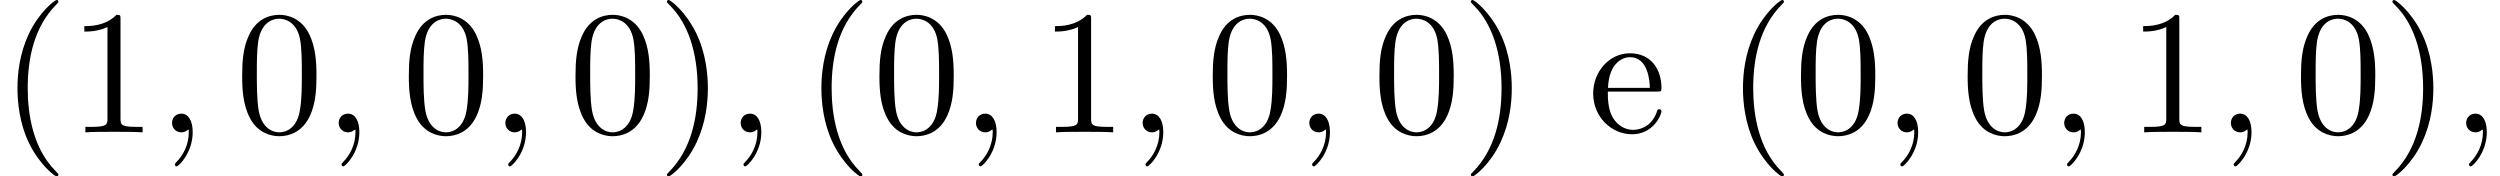 <?xml version='1.0' encoding='UTF-8'?>
<!-- This file was generated by dvisvgm 2.13.3 -->
<svg version='1.1' xmlns='http://www.w3.org/2000/svg' xmlns:xlink='http://www.w3.org/1999/xlink' width='154.546pt' height='10.909pt' viewBox='155.853 74.11 154.546 10.909'>
<defs>
<path id='g0-59' d='M2.215-.011C2.215-.731 1.942-1.156 1.516-1.156C1.156-1.156 .938-.884 .938-.578C.938-.284 1.156 0 1.516 0C1.647 0 1.789-.044 1.898-.142C1.931-.164 1.942-.175 1.953-.175S1.975-.164 1.975-.011C1.975 .796 1.593 1.451 1.233 1.811C1.113 1.931 1.113 1.953 1.113 1.985C1.113 2.062 1.167 2.105 1.222 2.105C1.342 2.105 2.215 1.265 2.215-.011Z'/>
<path id='g1-40' d='M3.611 2.618C3.611 2.585 3.611 2.564 3.425 2.378C2.062 1.004 1.713-1.058 1.713-2.727C1.713-4.625 2.127-6.524 3.469-7.887C3.611-8.018 3.611-8.04 3.611-8.073C3.611-8.149 3.567-8.182 3.502-8.182C3.393-8.182 2.411-7.44 1.767-6.055C1.211-4.855 1.08-3.644 1.08-2.727C1.08-1.876 1.2-.556 1.8 .676C2.455 2.018 3.393 2.727 3.502 2.727C3.567 2.727 3.611 2.695 3.611 2.618Z'/>
<path id='g1-41' d='M3.153-2.727C3.153-3.578 3.033-4.898 2.433-6.131C1.778-7.473 .84-8.182 .731-8.182C.665-8.182 .622-8.138 .622-8.073C.622-8.04 .622-8.018 .829-7.822C1.898-6.742 2.52-5.007 2.52-2.727C2.52-.862 2.116 1.058 .764 2.433C.622 2.564 .622 2.585 .622 2.618C.622 2.684 .665 2.727 .731 2.727C.84 2.727 1.822 1.985 2.465 .6C3.022-.6 3.153-1.811 3.153-2.727Z'/>
<path id='g1-48' d='M5.018-3.491C5.018-4.364 4.964-5.236 4.582-6.044C4.08-7.091 3.185-7.265 2.727-7.265C2.073-7.265 1.276-6.982 .829-5.967C.48-5.215 .425-4.364 .425-3.491C.425-2.673 .469-1.691 .916-.862C1.385 .022 2.182 .24 2.716 .24C3.305 .24 4.135 .011 4.615-1.025C4.964-1.778 5.018-2.629 5.018-3.491ZM2.716 0C2.291 0 1.647-.273 1.451-1.32C1.331-1.975 1.331-2.978 1.331-3.622C1.331-4.32 1.331-5.04 1.418-5.629C1.625-6.927 2.444-7.025 2.716-7.025C3.076-7.025 3.796-6.829 4.004-5.749C4.113-5.138 4.113-4.309 4.113-3.622C4.113-2.804 4.113-2.062 3.993-1.364C3.829-.327 3.207 0 2.716 0Z'/>
<path id='g1-49' d='M3.207-6.982C3.207-7.244 3.207-7.265 2.956-7.265C2.28-6.567 1.32-6.567 .971-6.567V-6.229C1.189-6.229 1.833-6.229 2.4-6.513V-.862C2.4-.469 2.367-.338 1.385-.338H1.036V0C1.418-.033 2.367-.033 2.804-.033S4.189-.033 4.571 0V-.338H4.222C3.24-.338 3.207-.458 3.207-.862V-6.982Z'/>
<path id='g1-101' d='M1.222-2.749C1.287-4.375 2.204-4.647 2.575-4.647C3.698-4.647 3.807-3.175 3.807-2.749H1.222ZM1.211-2.52H4.255C4.495-2.52 4.527-2.52 4.527-2.749C4.527-3.829 3.938-4.887 2.575-4.887C1.309-4.887 .305-3.764 .305-2.4C.305-.938 1.451 .12 2.705 .12C4.036 .12 4.527-1.091 4.527-1.298C4.527-1.407 4.44-1.429 4.385-1.429C4.287-1.429 4.265-1.364 4.244-1.276C3.862-.153 2.88-.153 2.771-.153C2.225-.153 1.789-.48 1.538-.884C1.211-1.407 1.211-2.127 1.211-2.52Z'/>
</defs>
<g id='page1'>
<use x='155.853' y='82.291' xlink:href='#g1-40'/>
<use x='160.096' y='82.291' xlink:href='#g1-49'/>
<use x='165.55' y='82.291' xlink:href='#g0-59'/>
<use x='170.399' y='82.291' xlink:href='#g1-48'/>
<use x='175.853' y='82.291' xlink:href='#g0-59'/>
<use x='180.702' y='82.291' xlink:href='#g1-48'/>
<use x='186.156' y='82.291' xlink:href='#g0-59'/>
<use x='191.005' y='82.291' xlink:href='#g1-48'/>
<use x='196.459' y='82.291' xlink:href='#g1-41'/>
<use x='200.702' y='82.291' xlink:href='#g0-59'/>
<use x='205.55' y='82.291' xlink:href='#g1-40'/>
<use x='209.793' y='82.291' xlink:href='#g1-48'/>
<use x='215.247' y='82.291' xlink:href='#g0-59'/>
<use x='220.096' y='82.291' xlink:href='#g1-49'/>
<use x='225.55' y='82.291' xlink:href='#g0-59'/>
<use x='230.399' y='82.291' xlink:href='#g1-48'/>
<use x='235.853' y='82.291' xlink:href='#g0-59'/>
<use x='240.702' y='82.291' xlink:href='#g1-48'/>
<use x='246.156' y='82.291' xlink:href='#g1-41'/>
<use x='254.035' y='82.291' xlink:href='#g1-101'/>
<use x='262.52' y='82.291' xlink:href='#g1-40'/>
<use x='266.762' y='82.291' xlink:href='#g1-48'/>
<use x='272.217' y='82.291' xlink:href='#g0-59'/>
<use x='277.065' y='82.291' xlink:href='#g1-48'/>
<use x='282.52' y='82.291' xlink:href='#g0-59'/>
<use x='287.368' y='82.291' xlink:href='#g1-49'/>
<use x='292.823' y='82.291' xlink:href='#g0-59'/>
<use x='297.671' y='82.291' xlink:href='#g1-48'/>
<use x='303.126' y='82.291' xlink:href='#g1-41'/>
<use x='307.368' y='82.291' xlink:href='#g0-59'/>
</g>
</svg><!--Rendered by QuickLaTeX.com-->